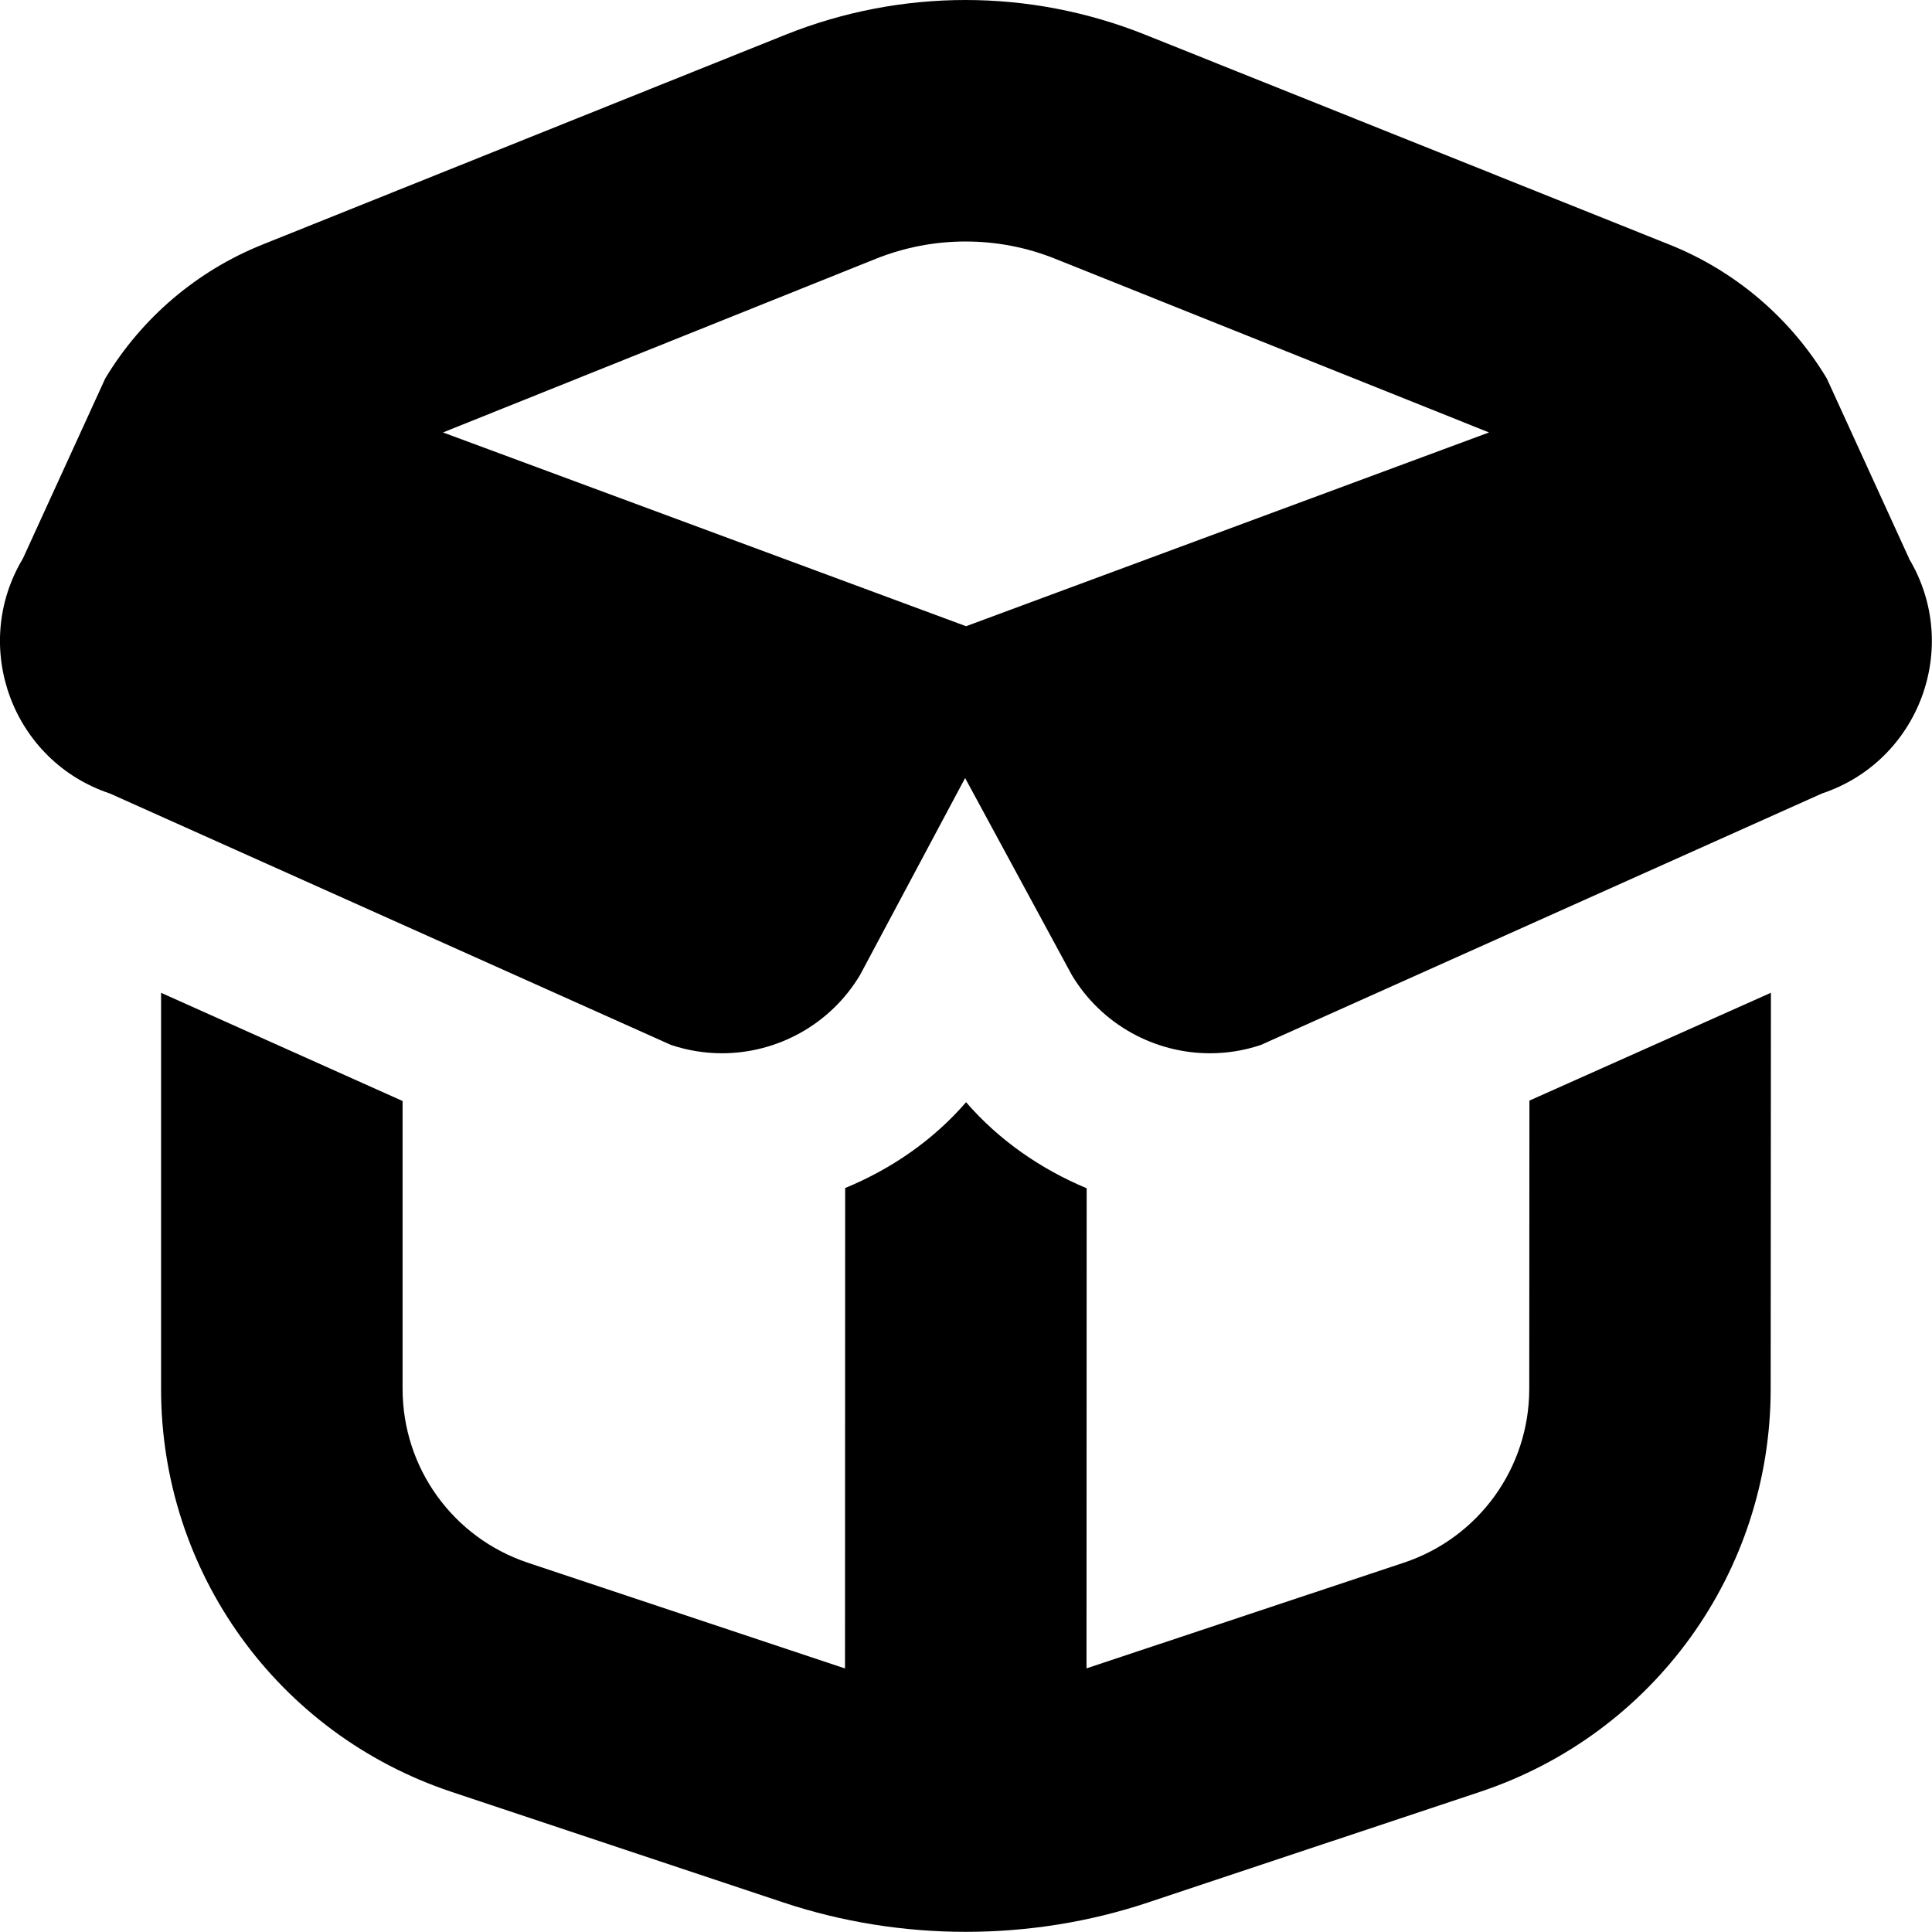 <?xml version="1.0" encoding="UTF-8"?>
<svg xmlns="http://www.w3.org/2000/svg" id="Layer_1" data-name="Layer 1" viewBox="0 0 24 24" width="512" height="512"><path d="M23.715,6.937l-1.022-2.236c-.453-.753-1.14-1.337-1.956-1.663L14.223,.43c-.716-.286-1.473-.43-2.23-.43s-1.517,.144-2.234,.431L3.261,3.038c-.815,.327-1.5,.91-1.953,1.662L.285,6.937c-.657,1.095-.131,2.517,1.08,2.92l6.971,3.124c.208,.069,.422,.103,.632,.103,.688,0,1.346-.356,1.715-.971l1.306-2.448,1.326,2.448c.369,.615,1.028,.971,1.715,.971,.211,0,.424-.033,.632-.103l6.971-3.124c1.211-.404,1.737-1.825,1.08-2.92Zm-5.218-1.565l-6.496,2.407-6.498-2.407,5.374-2.156c.357-.143,.733-.216,1.117-.216s.759,.072,1.115,.215l5.388,2.157Zm3.502,6.96l-.003,4.925c-.002,2.273-1.452,4.282-3.608,5.001l-4.126,1.375c-.73,.244-1.498,.365-2.266,.365s-1.535-.122-2.265-.365l-4.122-1.374c-2.161-.72-3.61-2.733-3.608-5.009v-4.917l3,1.344v3.574c0,.983,.625,1.851,1.557,2.162l3.939,1.313,.002-5.968c.573-.236,1.094-.594,1.502-1.066,.409,.473,.927,.83,1.498,1.069l-.002,5.964,3.943-1.313c.93-.31,1.556-1.177,1.557-2.158l.002-3.582,3.001-1.34Z"/></svg>
